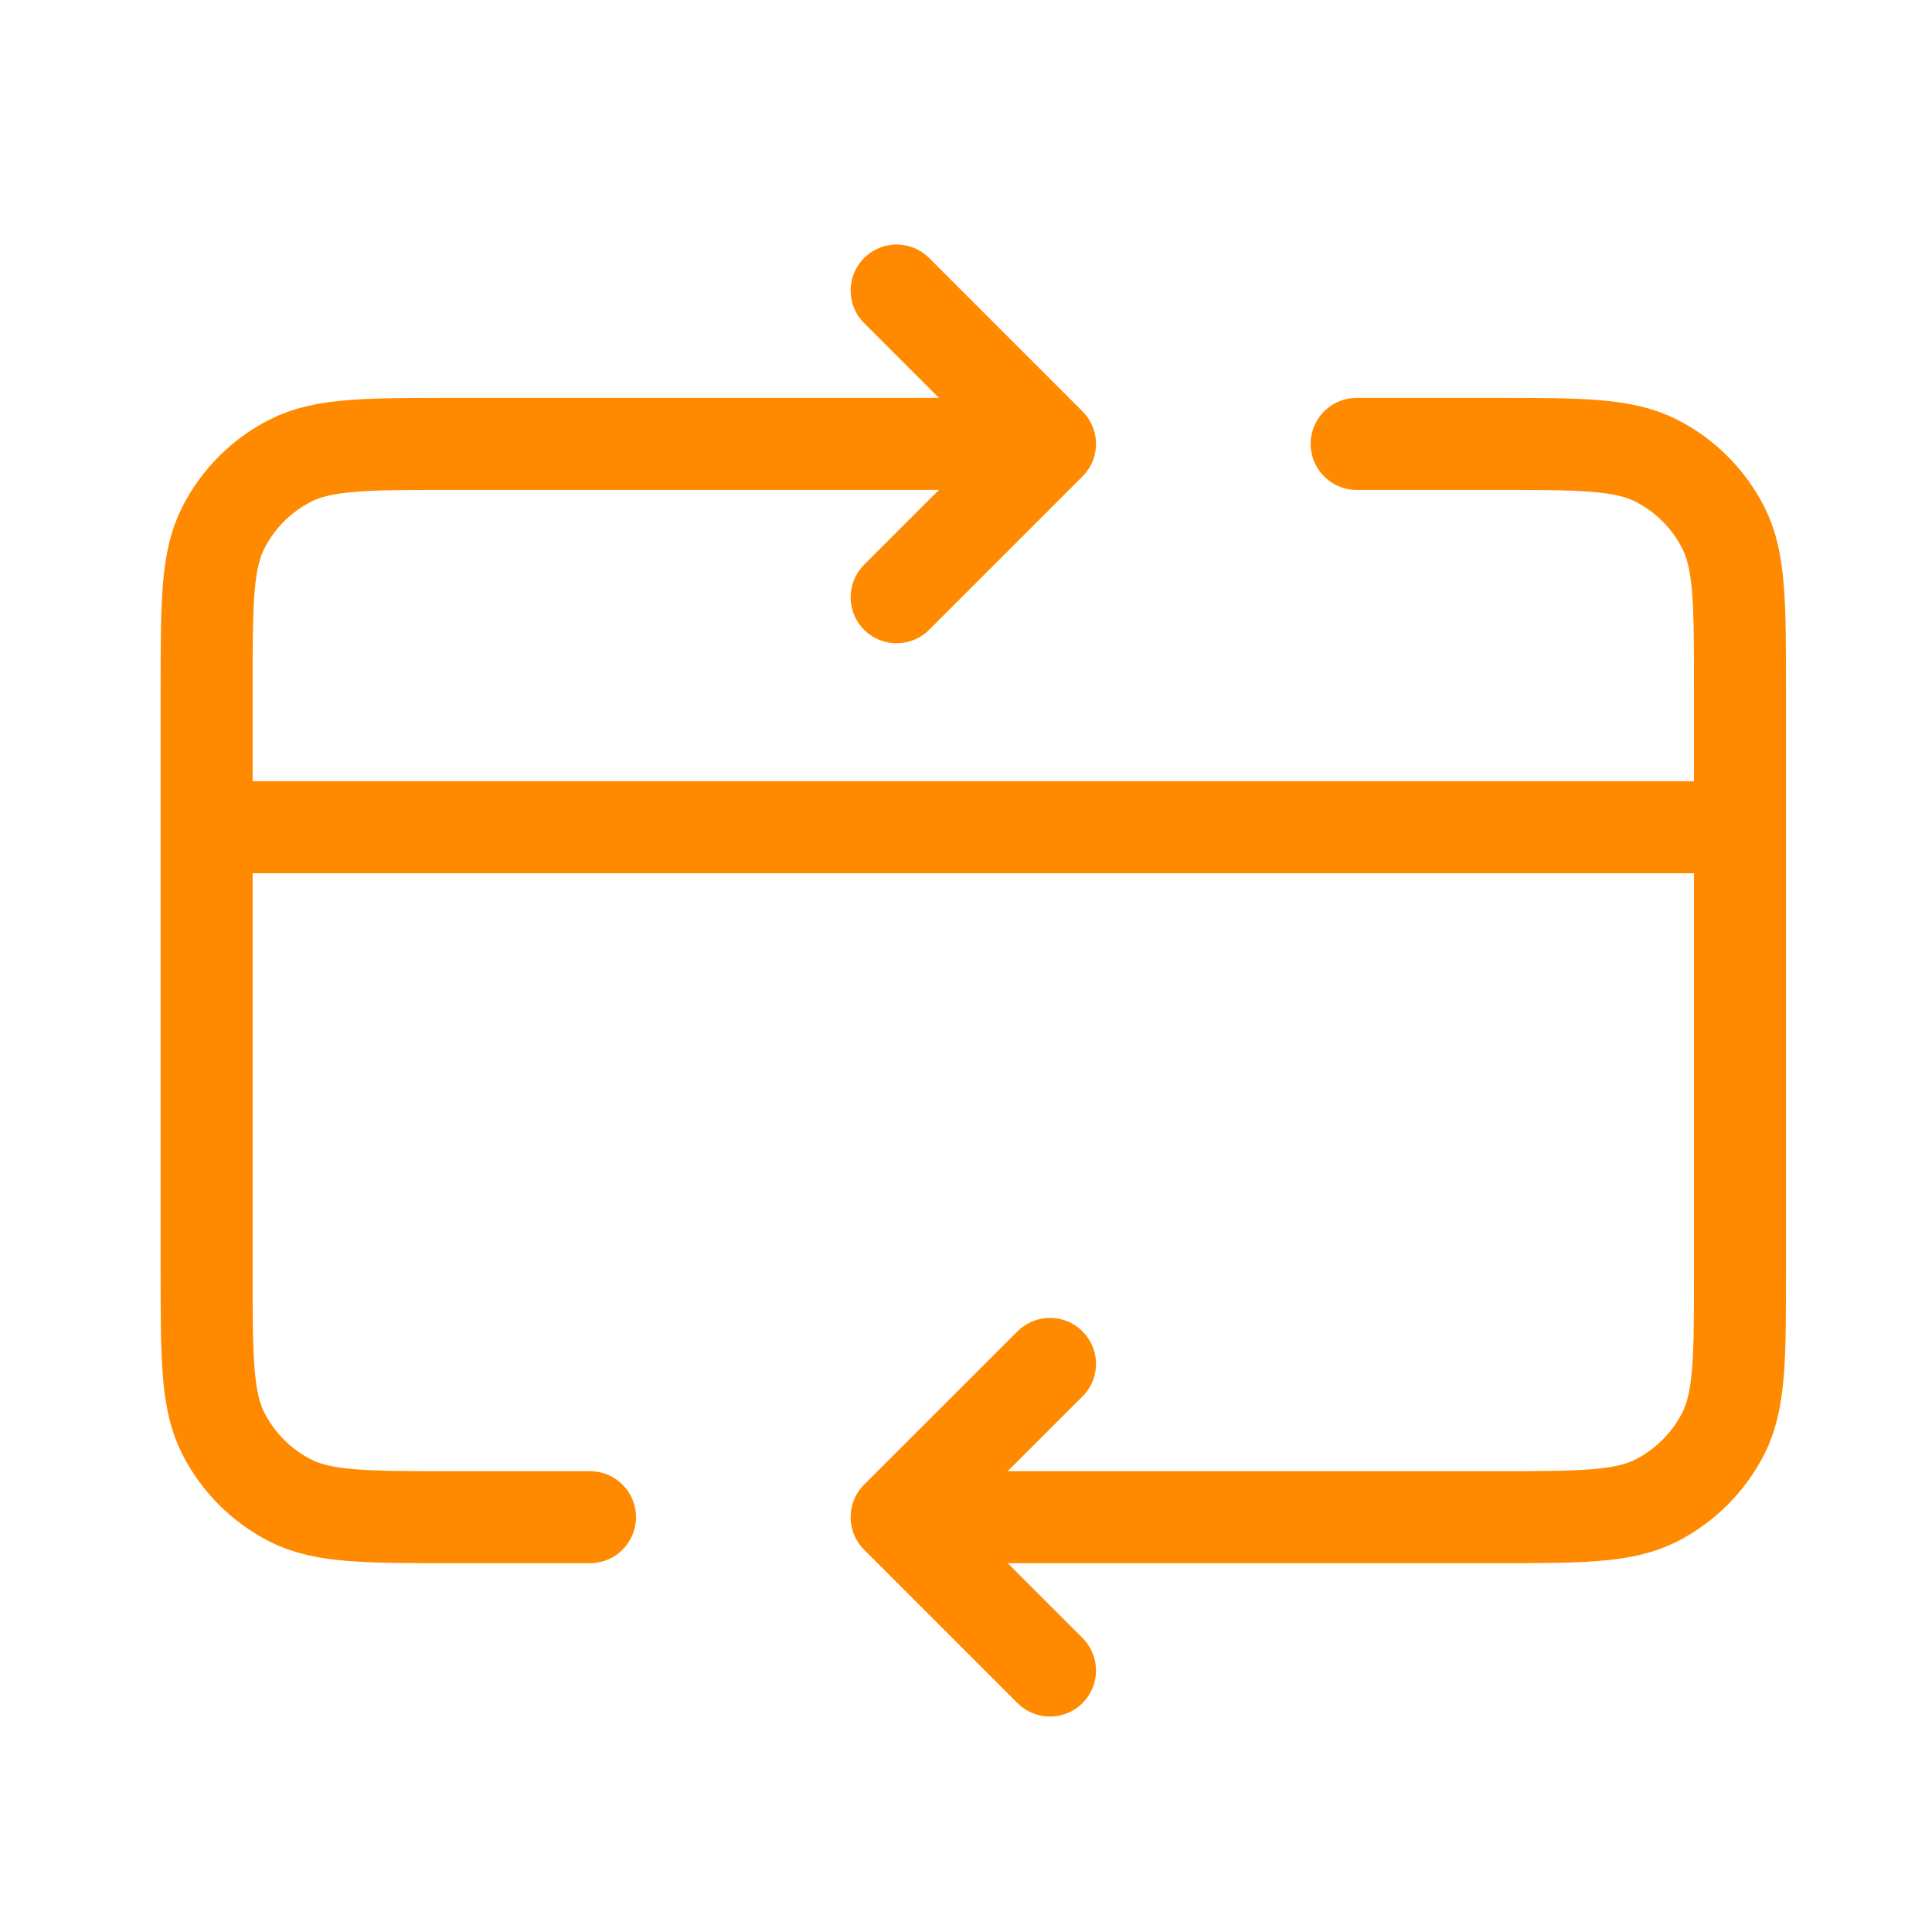 <?xml version="1.0" encoding="UTF-8"?>
<svg xmlns="http://www.w3.org/2000/svg" width="21" height="21" viewBox="0 0 21 21" fill="none">
  <g clip-path="url(#clip0_5189_10565)">
    <path d="M18.913 8.992H2.246M9.746 16.491H16.246C17.18 16.491 17.646 16.491 18.003 16.31C18.316 16.15 18.571 15.895 18.731 15.582C18.913 15.225 18.913 14.758 18.913 13.825V7.492C18.913 6.558 18.913 6.091 18.731 5.735C18.571 5.421 18.316 5.166 18.003 5.007C17.646 4.825 17.18 4.825 16.246 4.825H14.746M9.746 16.491L11.413 18.158M9.746 16.491L11.413 14.825M6.413 16.491H4.913C3.979 16.491 3.513 16.491 3.156 16.31C2.842 16.15 2.588 15.895 2.428 15.582C2.246 15.225 2.246 14.758 2.246 13.825V7.492C2.246 6.558 2.246 6.091 2.428 5.735C2.588 5.421 2.843 5.166 3.156 5.007C3.513 4.825 3.979 4.825 4.913 4.825H11.413M11.413 4.825L9.746 6.492M11.413 4.825L9.746 3.158" stroke="#FF8A00" stroke-linecap="round" stroke-linejoin="round"></path>
  </g>
  <defs>
    <clipPath id="clip0_5189_10565">
      <rect width="20" height="20" fill="white" transform="translate(0.582 0.658)"></rect>
    </clipPath>
  </defs>
</svg>

